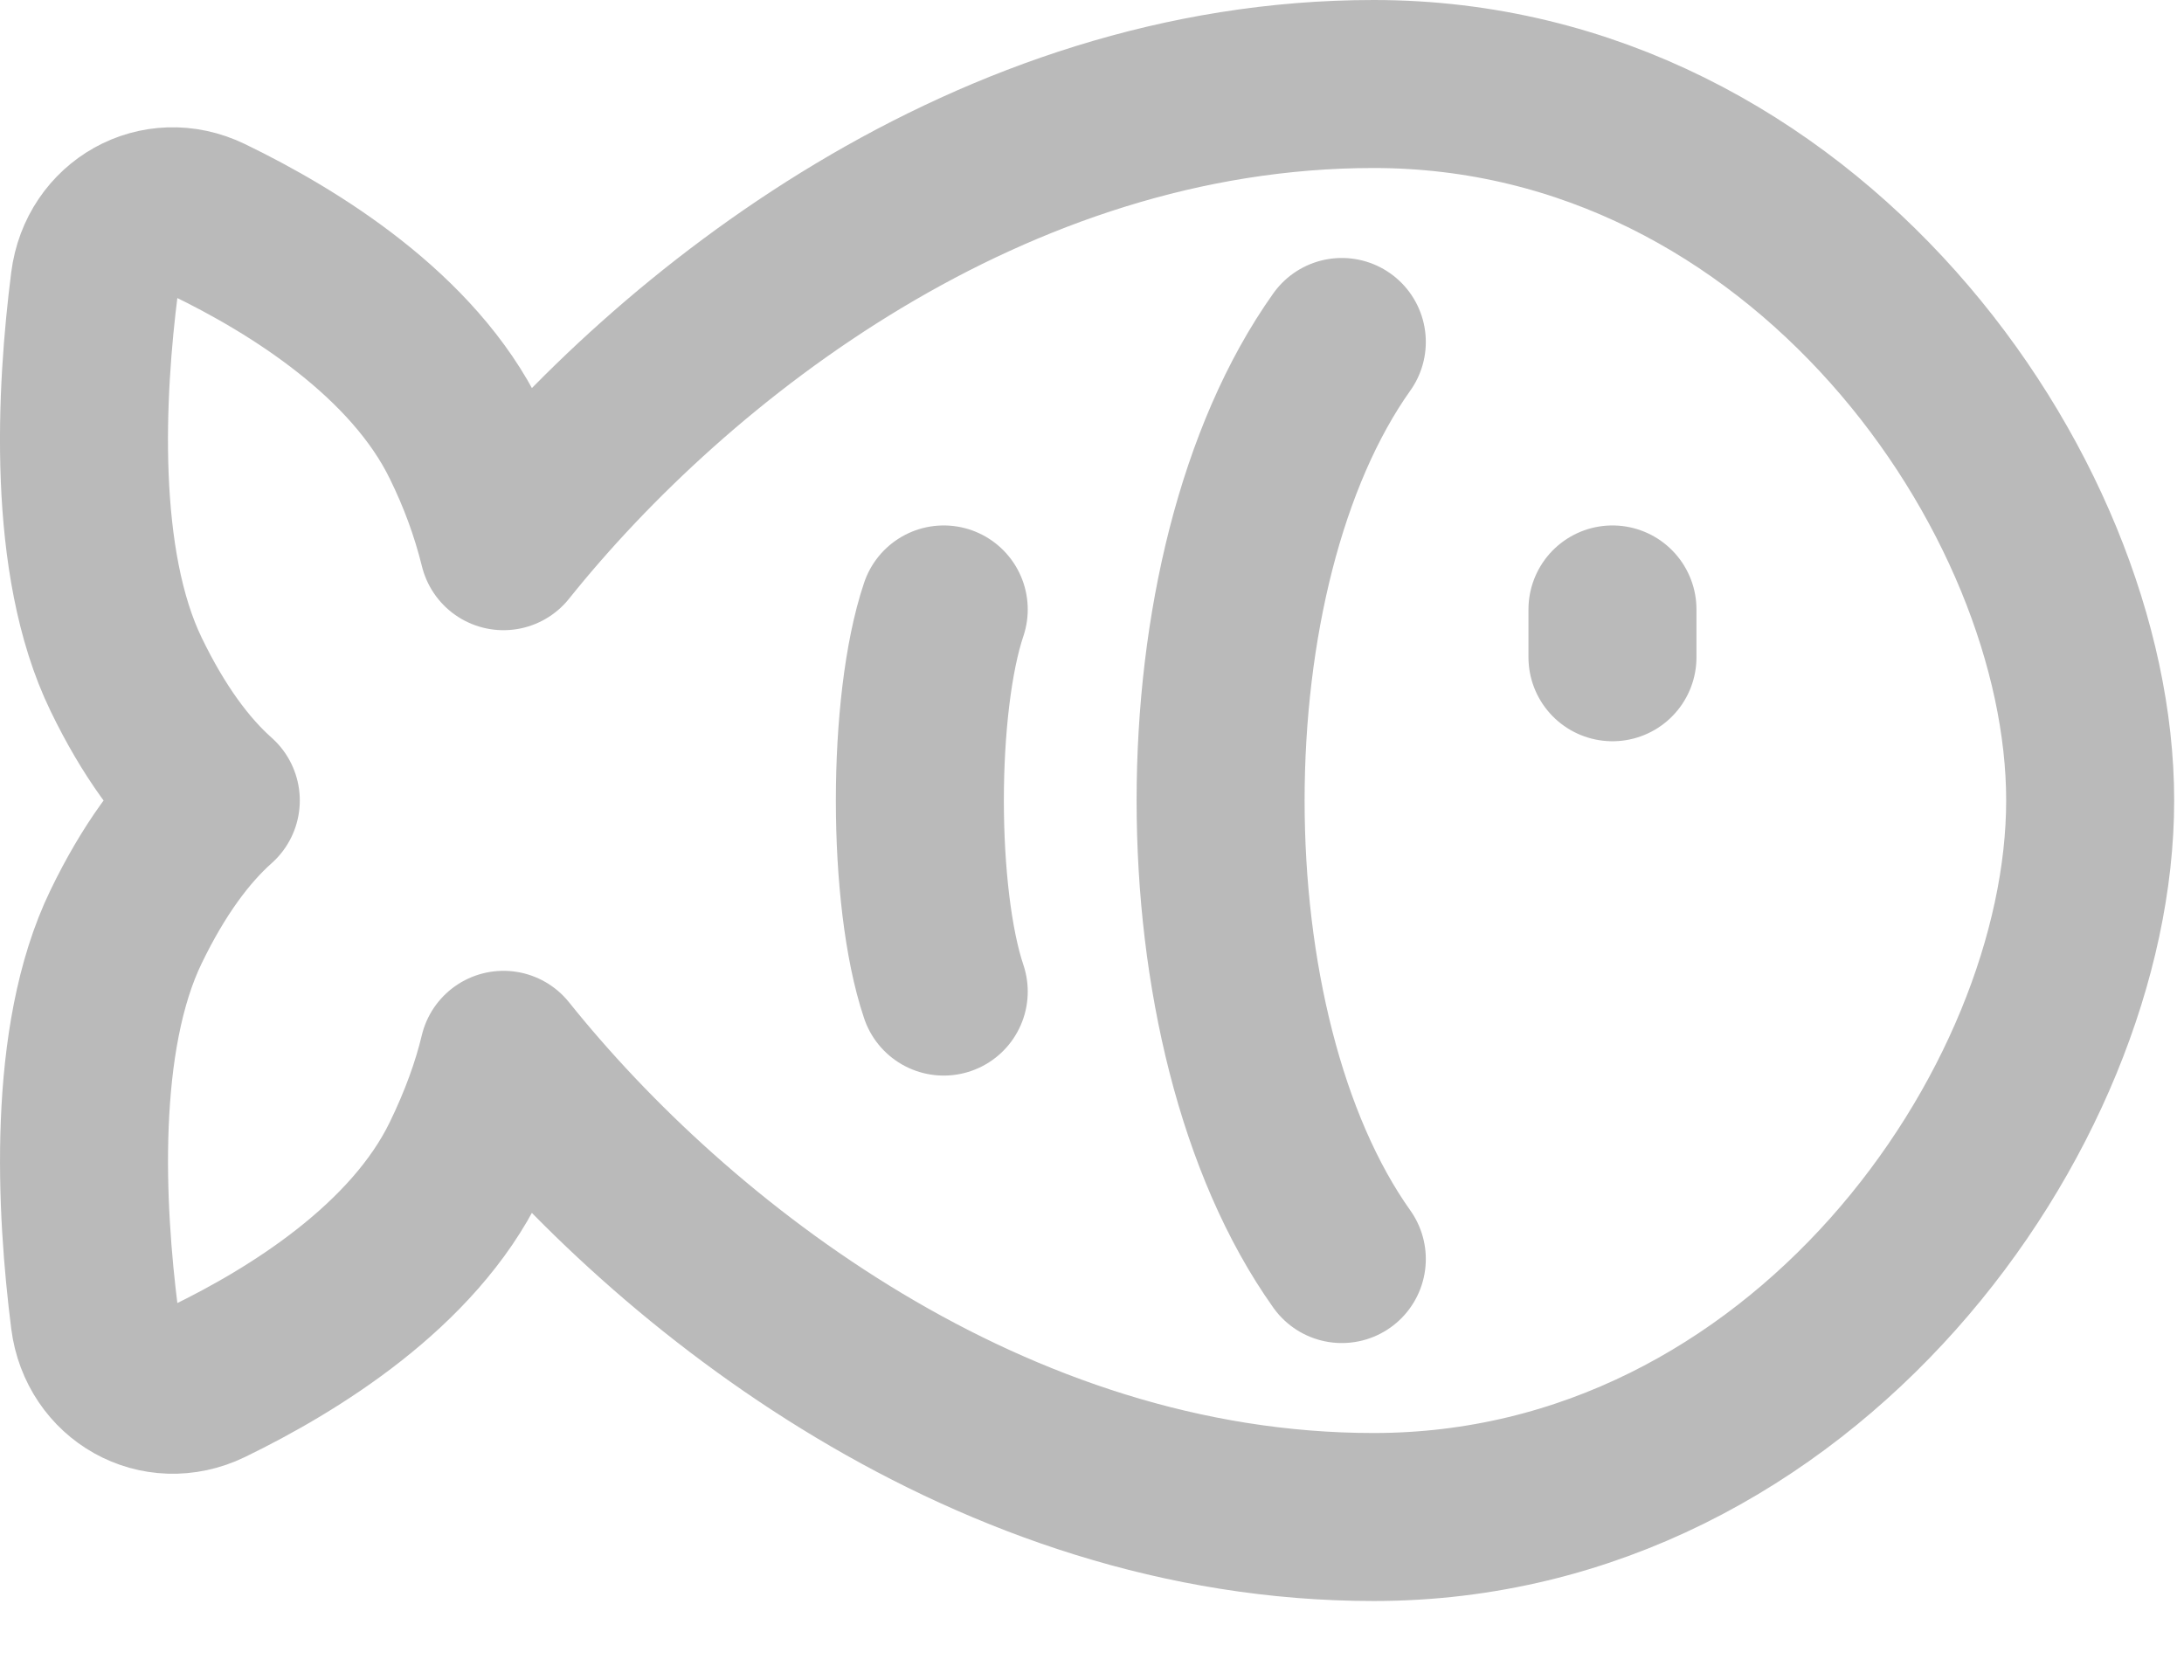 <svg width="26" height="20" viewBox="0 0 26 20" fill="none" xmlns="http://www.w3.org/2000/svg">
<path d="M15.974 4.071C14.05 6.777 14.05 12.282 15.974 14.988M11.235 7.255C10.856 8.382 10.856 10.676 11.235 11.804M19.196 7.255V7.824M16.353 18.059C21.471 18.059 24.883 13.185 24.883 9.529C24.883 5.874 21.471 1 16.353 1C11.806 1 8.017 3.976 5.994 6.502C5.888 6.073 5.735 5.658 5.54 5.262C4.92 3.988 3.5 3.108 2.48 2.615C1.878 2.323 1.211 2.702 1.126 3.366C0.961 4.66 0.852 6.692 1.503 8.031C1.827 8.7 2.19 9.193 2.569 9.529C2.19 9.866 1.827 10.359 1.503 11.028C0.852 12.367 0.962 14.399 1.126 15.693C1.211 16.357 1.878 16.736 2.48 16.445C3.5 15.95 4.92 15.071 5.539 13.797C5.751 13.361 5.901 12.947 5.994 12.557C8.017 15.083 11.806 18.059 16.353 18.059Z" stroke="#BABABA" stroke-width="2" stroke-linecap="round" stroke-linejoin="round"/>
</svg>
